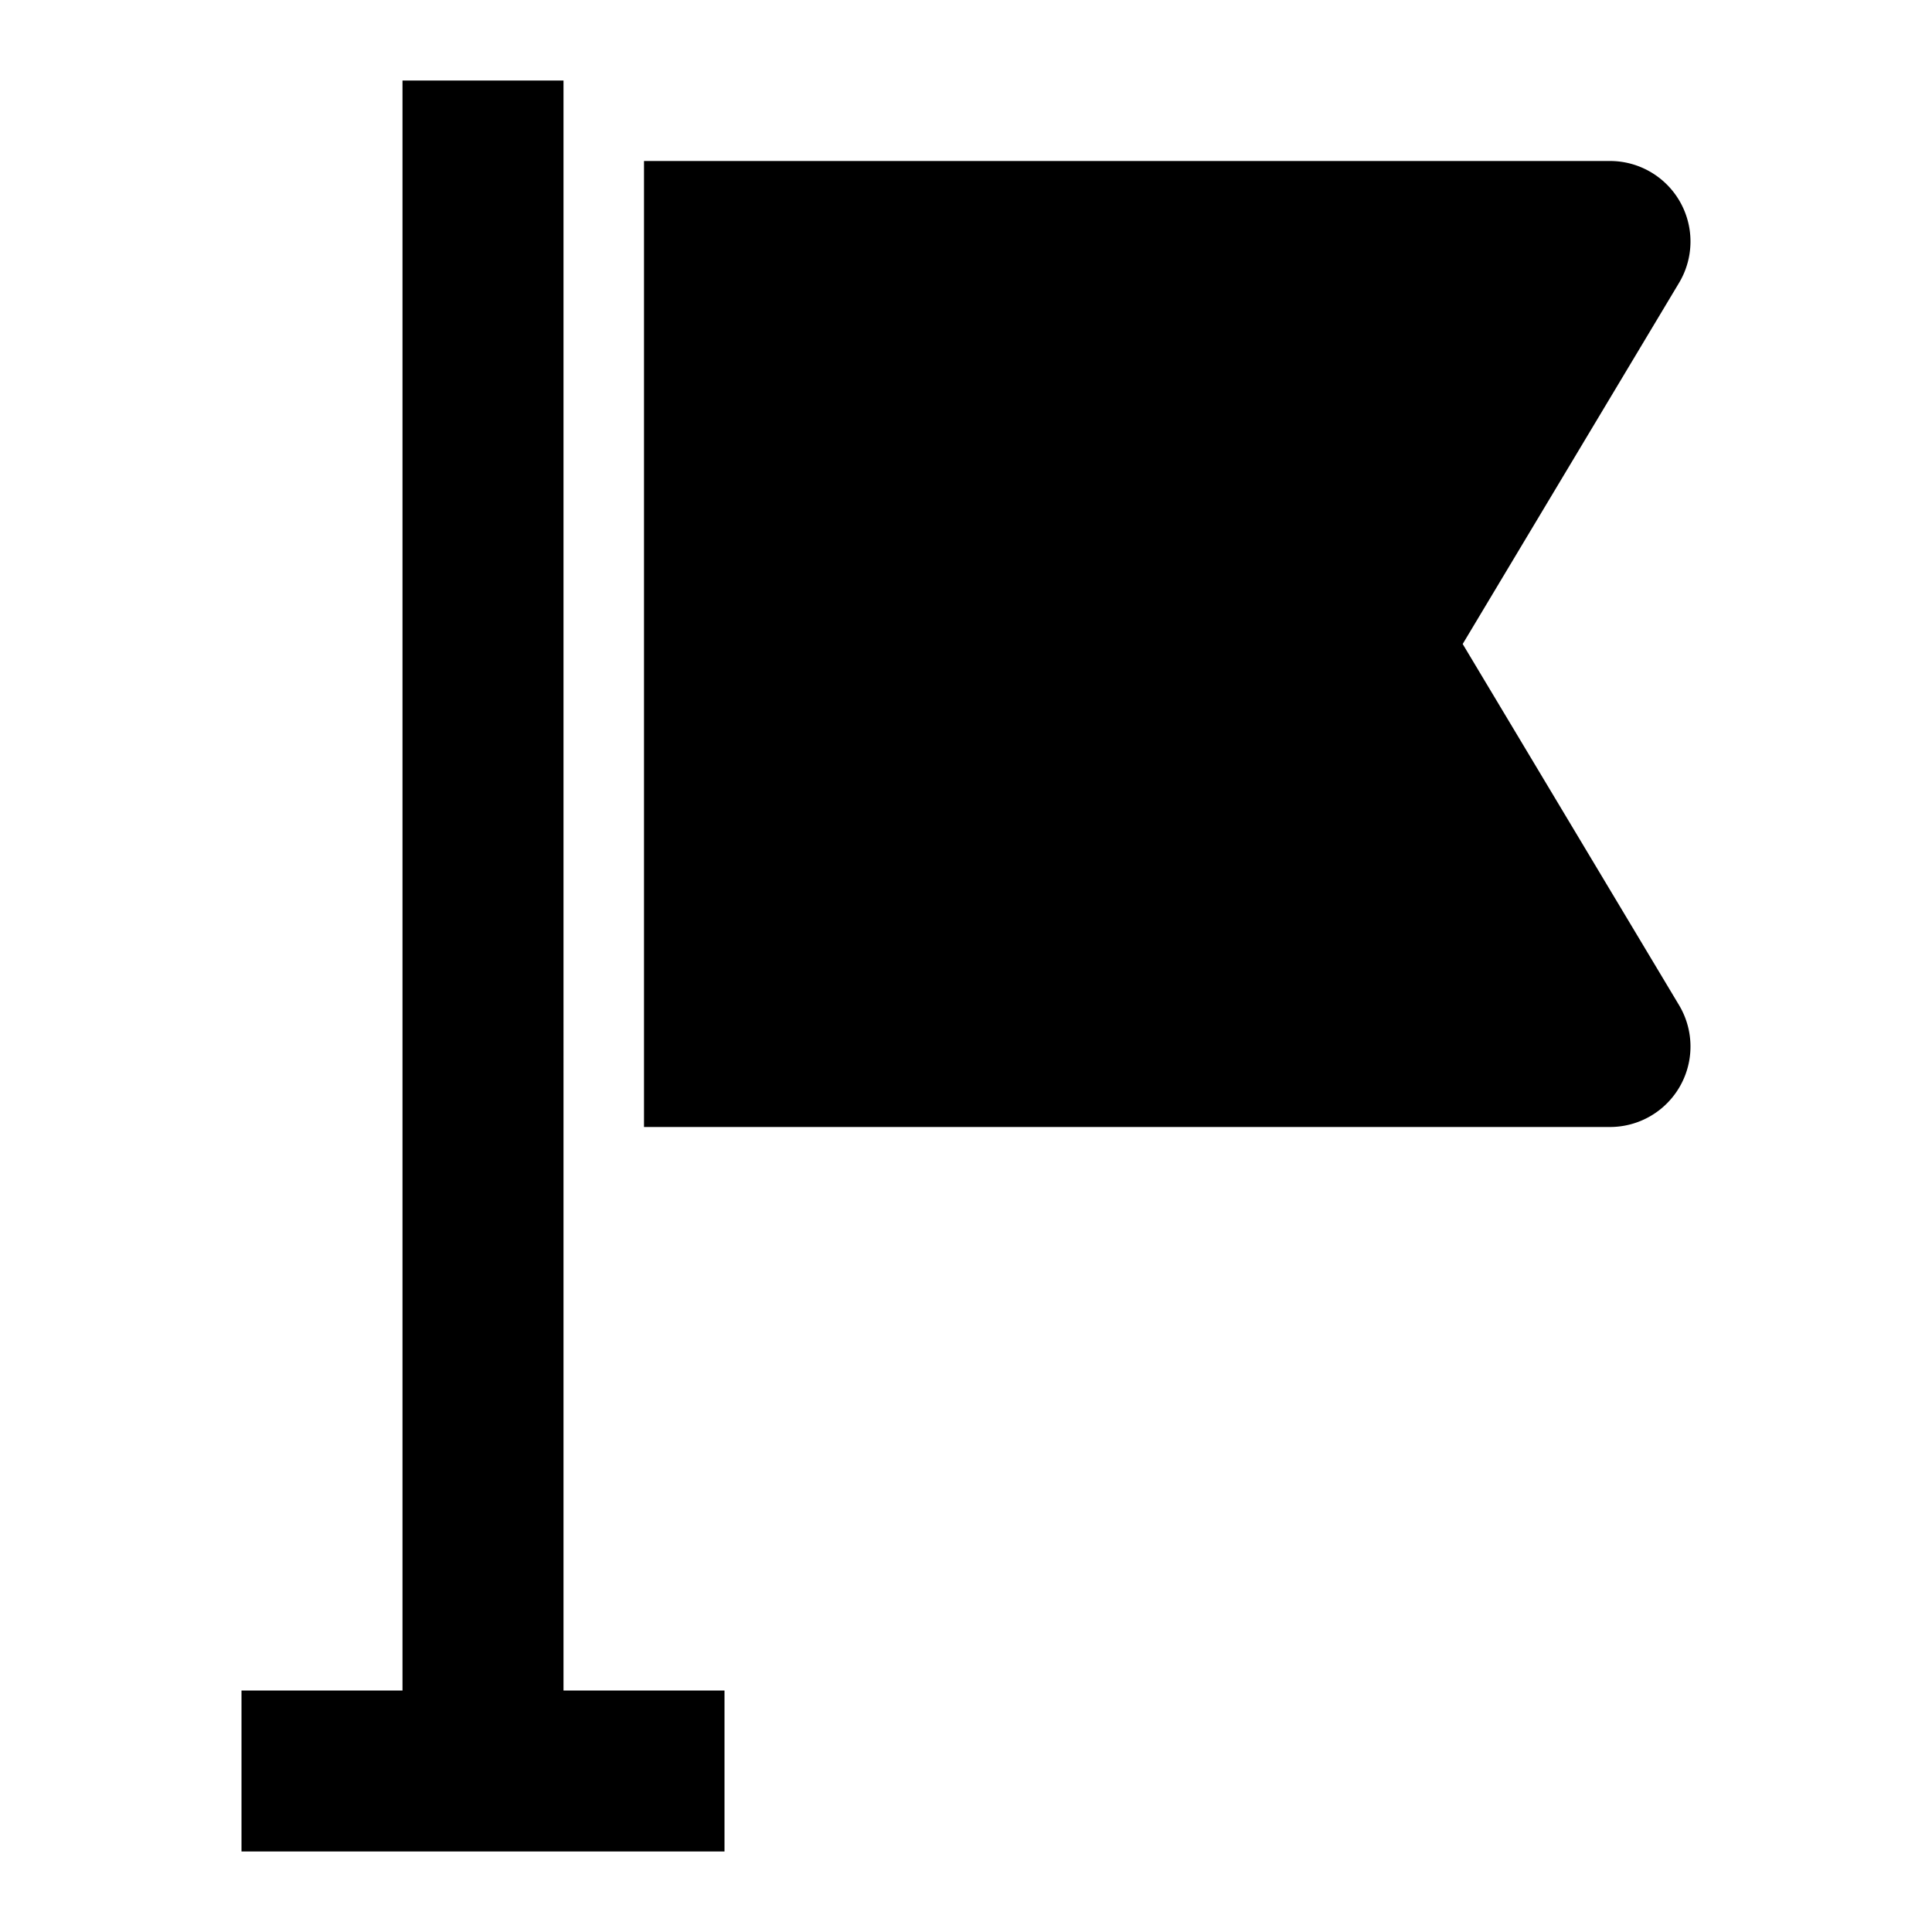 <svg xmlns="http://www.w3.org/2000/svg" height="512" viewBox="0 0 24 24" width="512"><g id="_08_Destination_Flag_Direction_Gps" data-name="08 Destination Flag, Direction, Gps"><path d="m7 21h2v2h-6v-2h2v-20h2zm11.17-13 2.69-4.49a1 1 0 0 0 -.86-1.51h-12v12h12a1 1 0 0 0 .86-1.51z"></path></g></svg>